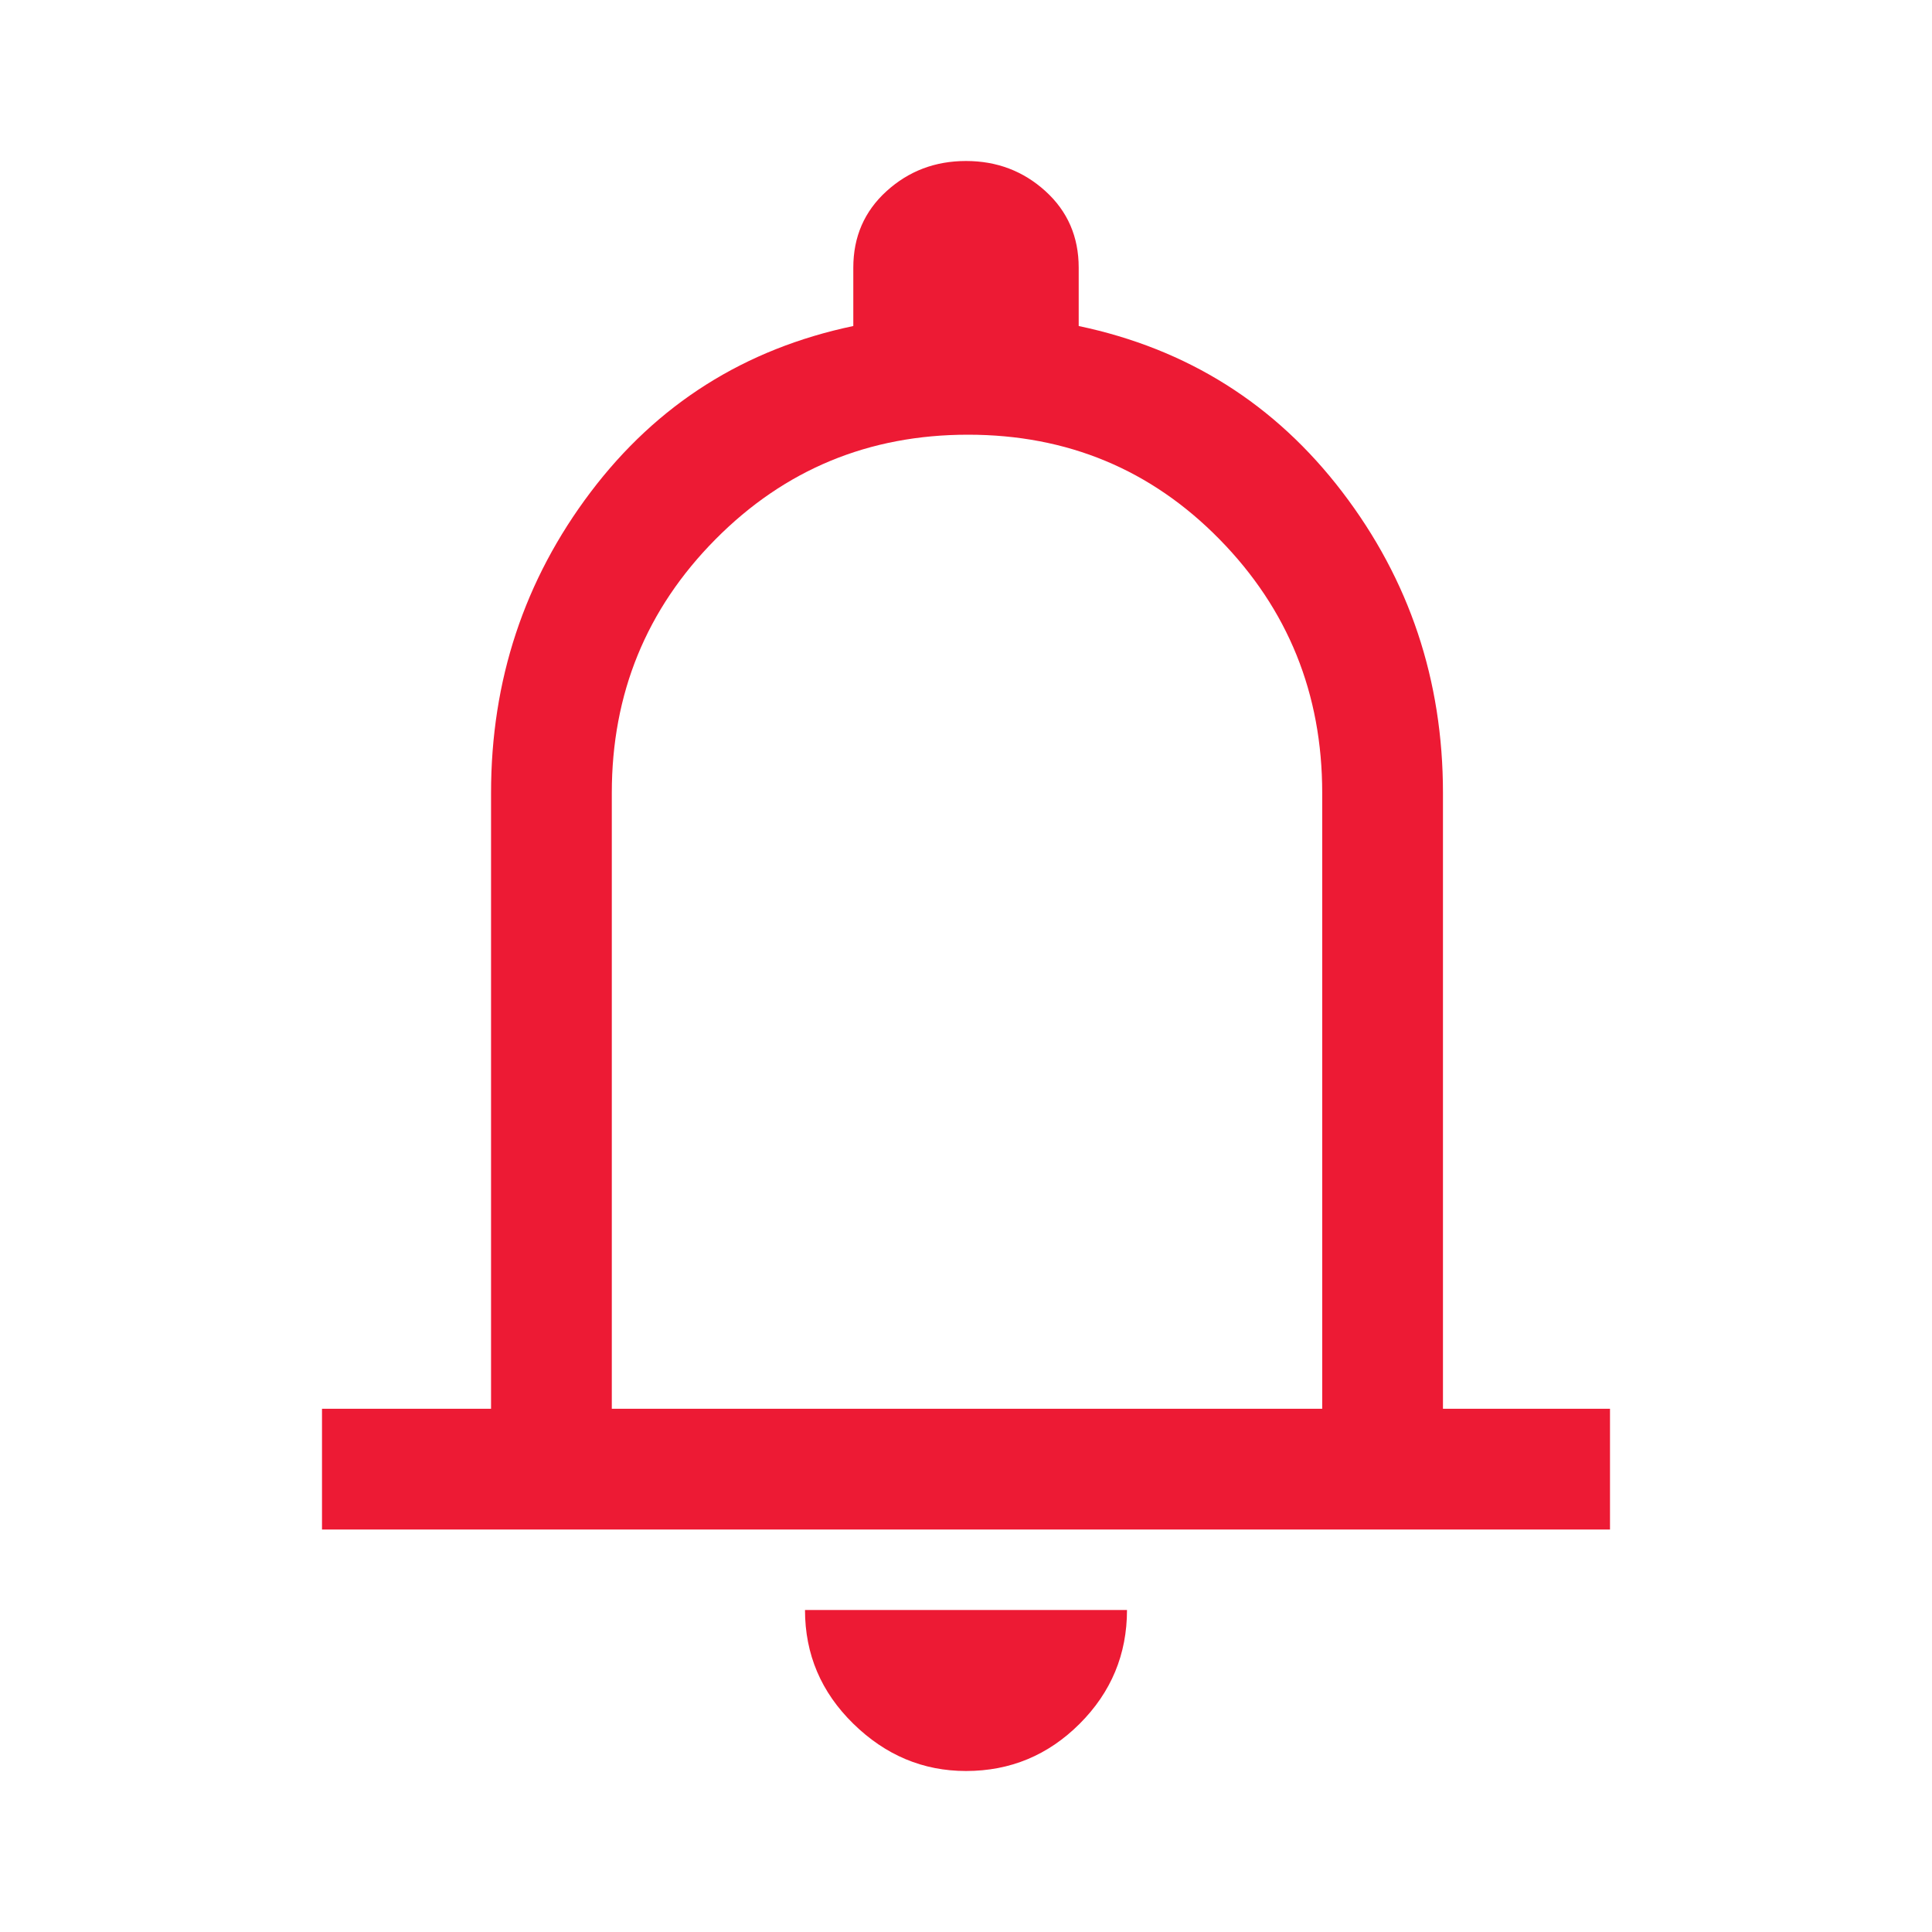 <?xml version="1.0" encoding="UTF-8"?> <svg xmlns="http://www.w3.org/2000/svg" width="48" height="48" viewBox="0 0 48 48" fill="none"> <path d="M8 38V35H12.2V19.7C12.2 16.9 13.025 14.408 14.675 12.225C16.325 10.042 18.5 8.667 21.2 8.1V6.65C21.2 5.883 21.475 5.25 22.025 4.75C22.575 4.25 23.233 4 24 4C24.767 4 25.425 4.25 25.975 4.75C26.525 5.25 26.8 5.883 26.8 6.65V8.1C29.5 8.667 31.683 10.042 33.35 12.225C35.017 14.408 35.85 16.9 35.85 19.7V35H40V38H8ZM24 44C22.933 44 22 43.608 21.2 42.825C20.4 42.042 20 41.1 20 40H28C28 41.1 27.608 42.042 26.825 42.825C26.042 43.608 25.1 44 24 44ZM15.2 35H32.85V19.7C32.85 17.233 32 15.133 30.3 13.4C28.6 11.667 26.517 10.8 24.05 10.8C21.583 10.8 19.492 11.667 17.775 13.4C16.058 15.133 15.2 17.233 15.2 19.7V35Z" fill="#ED1A34"></path> </svg> 
